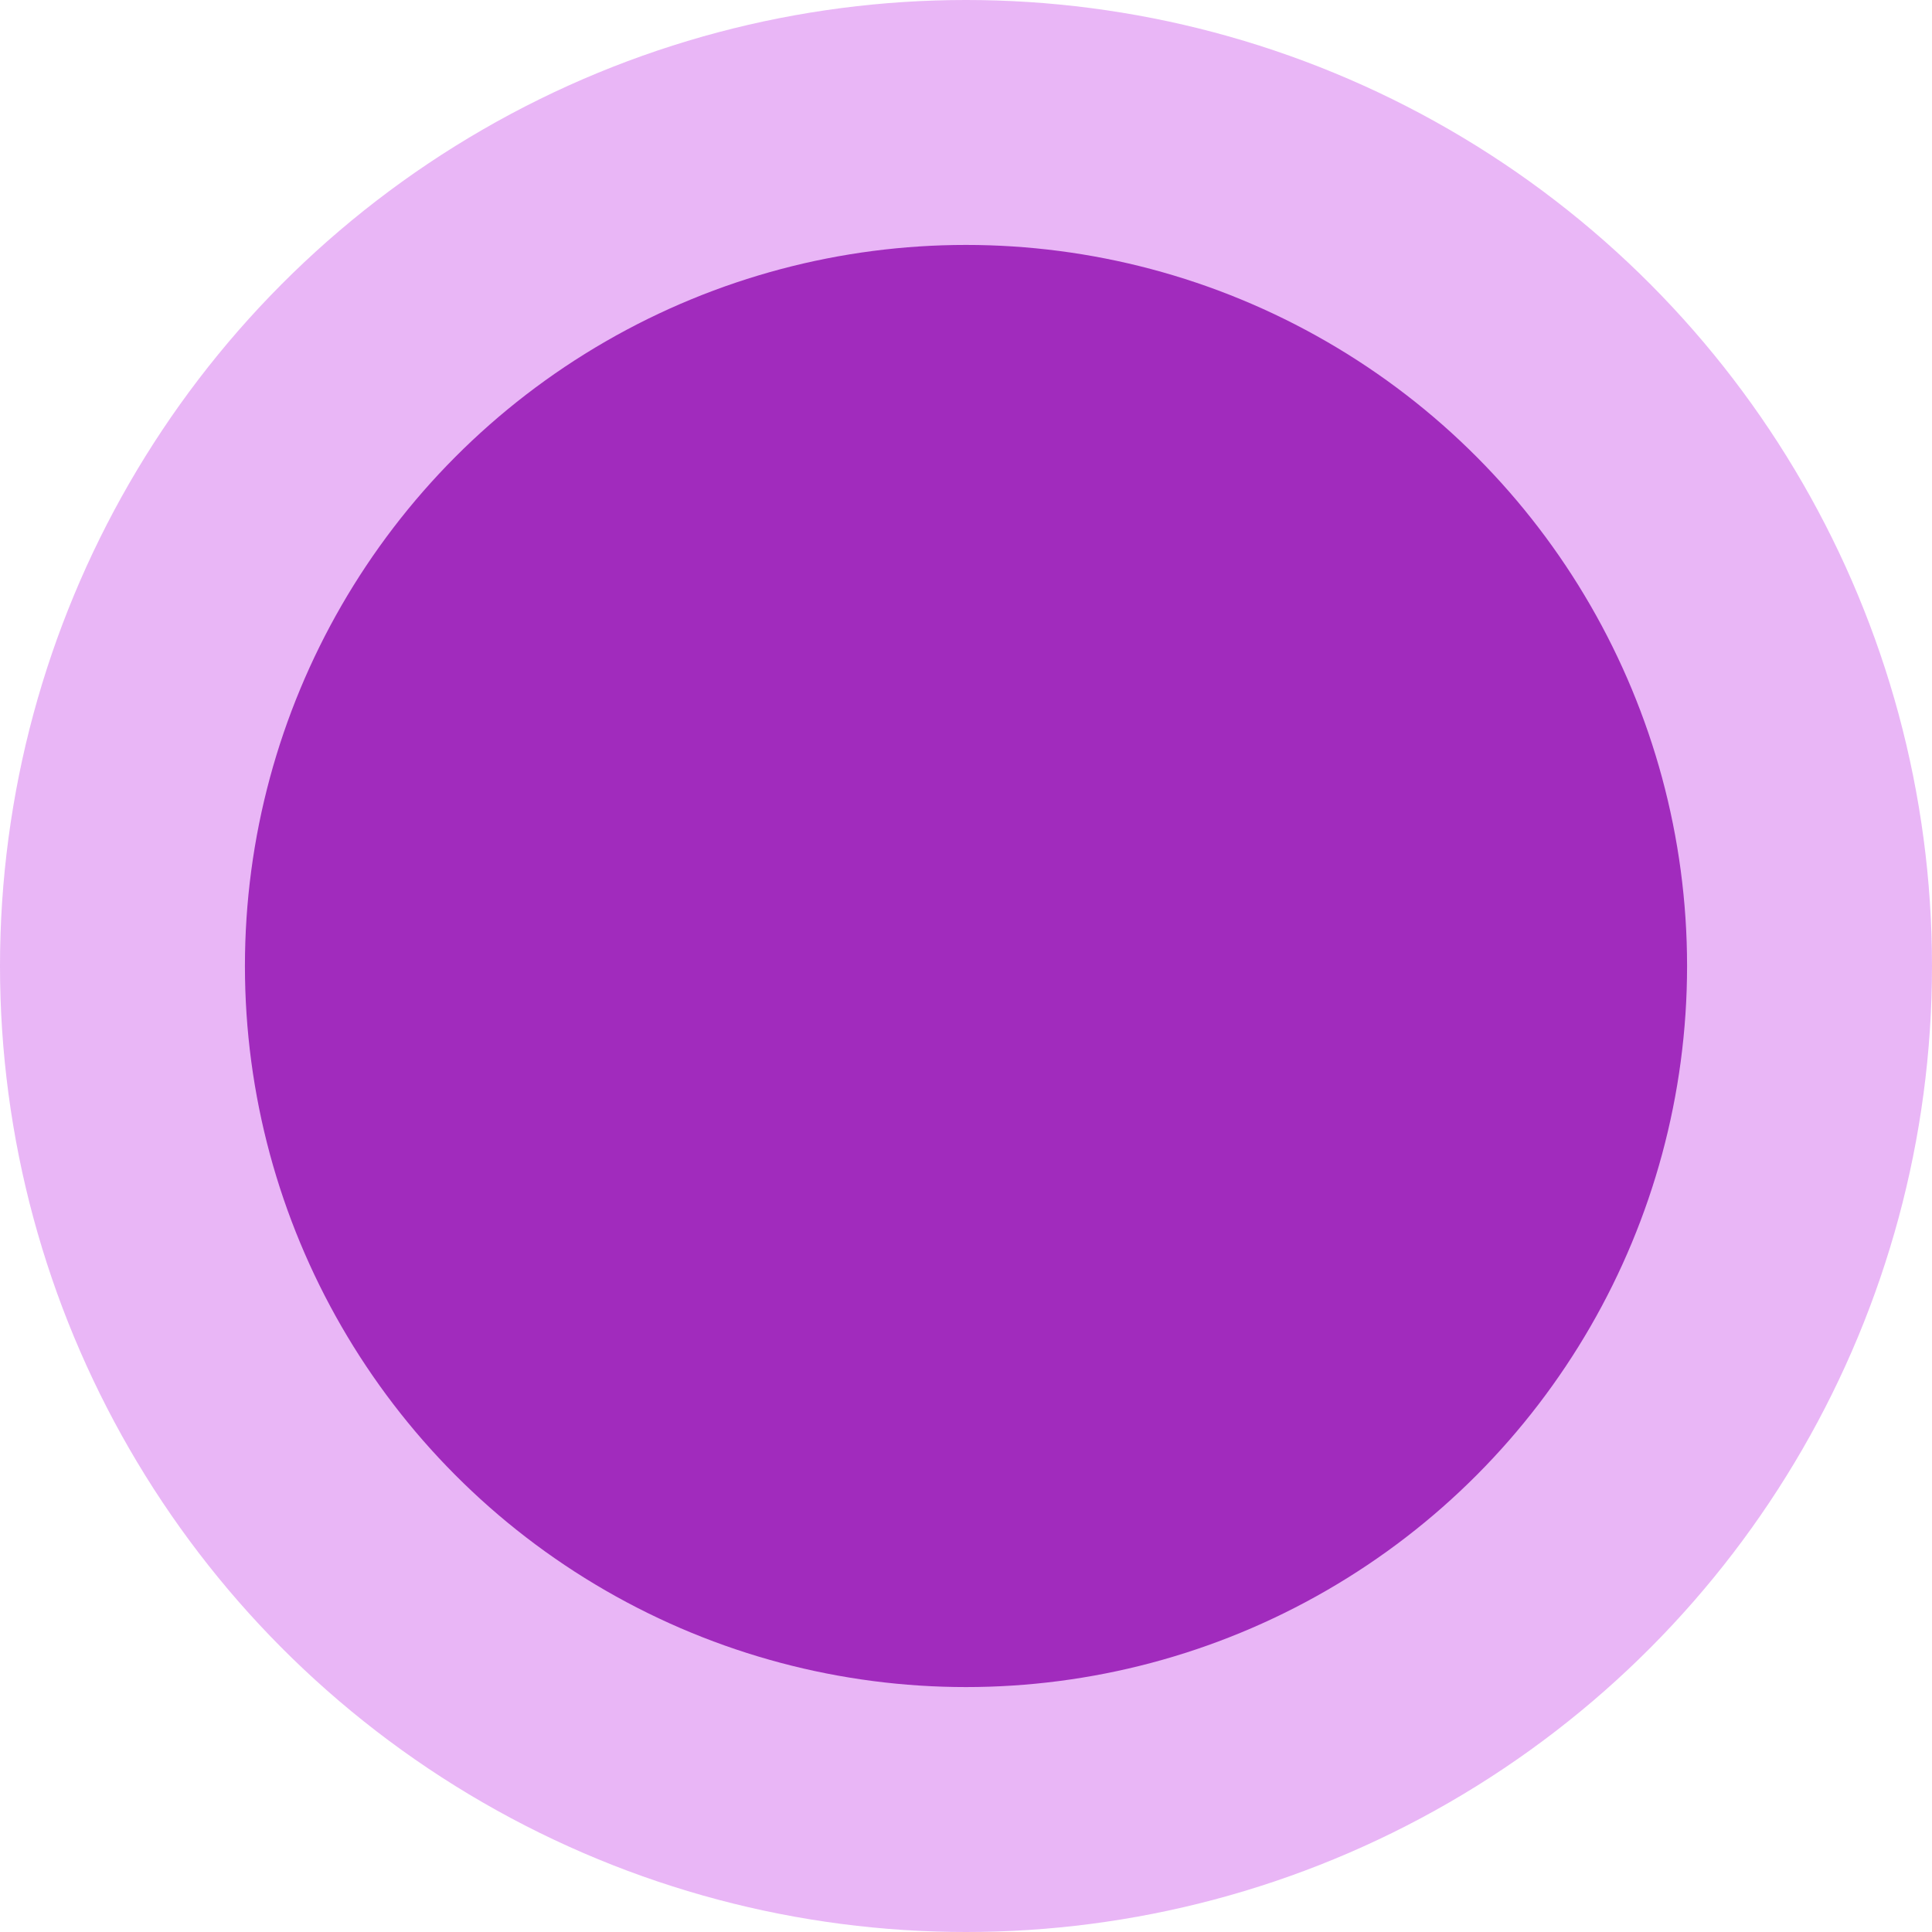 <svg width="40" height="40" viewBox="0 0 40 40" fill="none" xmlns="http://www.w3.org/2000/svg">
<circle opacity="0.8" cx="20" cy="20" r="20" fill="#E3A4F3"/>
<circle opacity="0.8" cx="20" cy="20" r="14.929" fill="#8E09AF"/>
</svg>
